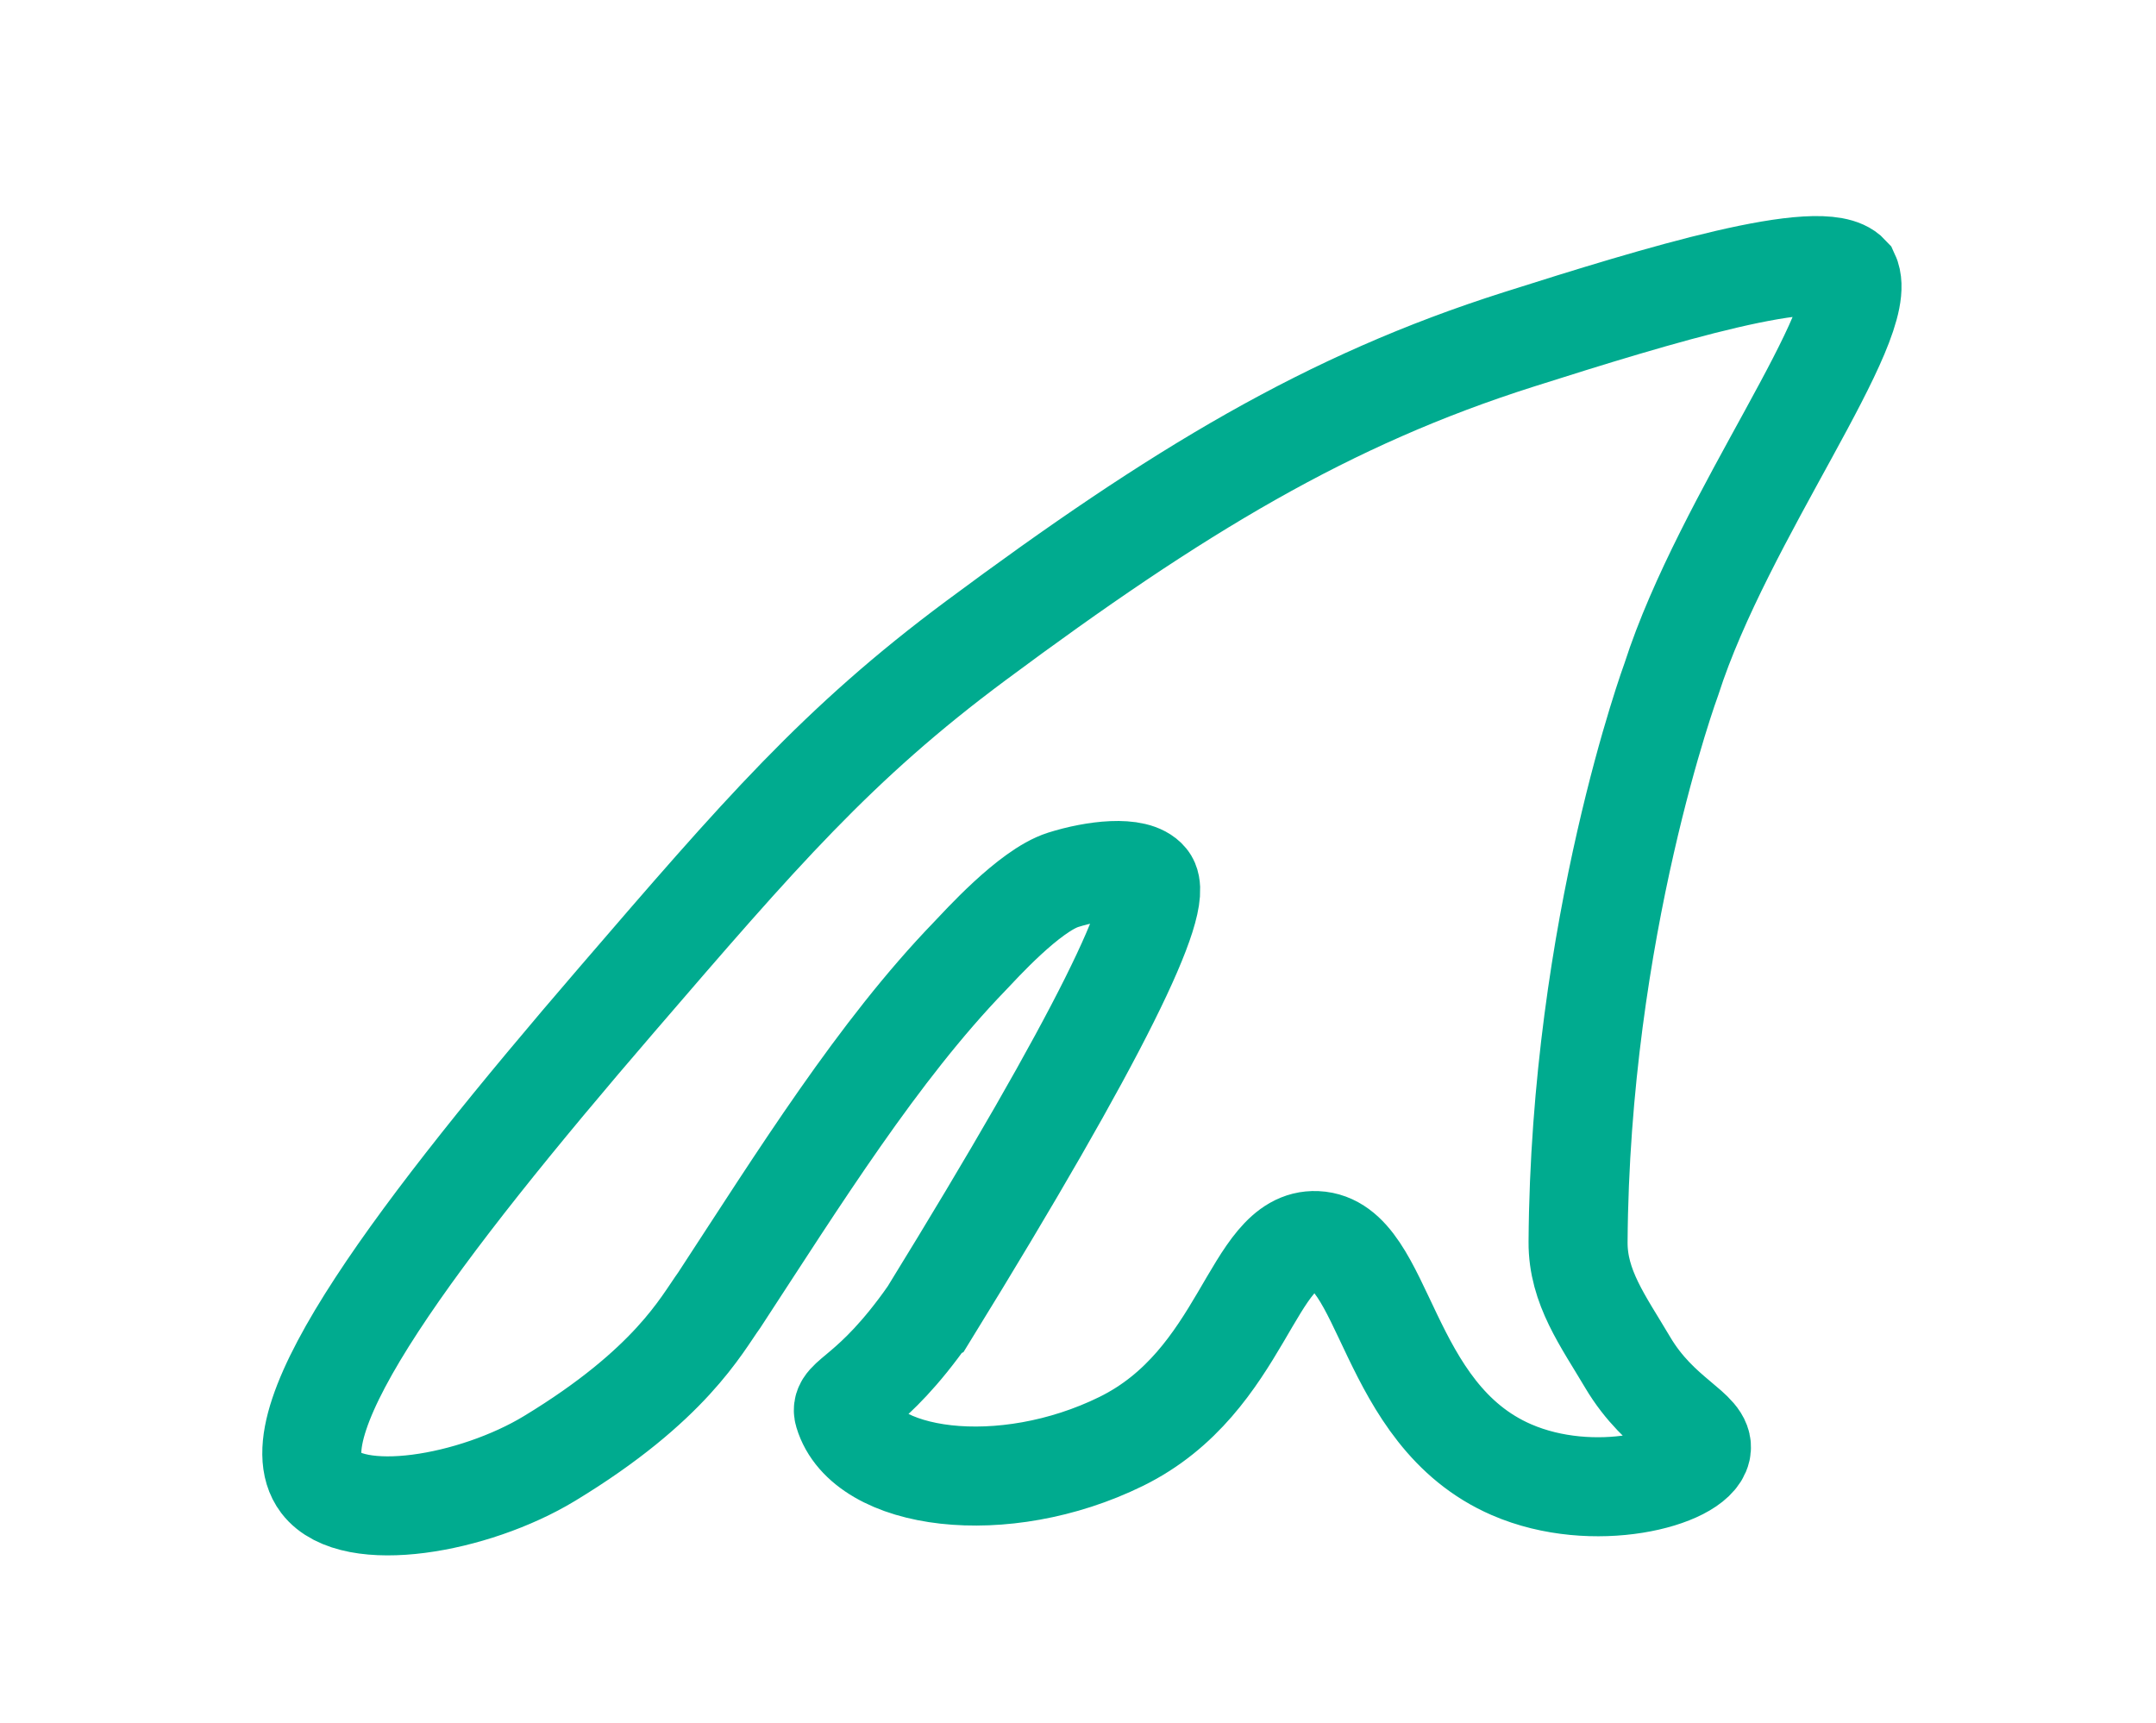 <?xml version="1.0" encoding="UTF-8"?>
<svg id="Tail" xmlns="http://www.w3.org/2000/svg" viewBox="0 0 762 609">
  <defs>
    <style>
      .cls-1 {
        fill: none;
        stroke: #00ab8f;
        stroke-miterlimit: 10;
        stroke-width: 35px;
      }
    </style>
  </defs>
  <path class="cls-1" d="m328.24,464.48c-20.38,29.04-31.72,29.22-30,35,7.16,24.03,56.44,30.42,98,10,43.46-21.35,46.11-72.01,69-71,24.87,1.1,23.76,61.4,69,81,29,12.56,64.79,3.09,67-7,1.58-7.23-14.49-11.54-26-31-8.62-14.57-17.6-26.54-17.5-42.5.71-111.34,33-199,33-199,18.5-57.54,71-126,63-143-9.57-10.39-67.63,7.32-117,23-67.34,21.38-120.48,53.44-191.85,106.46-48.92,36.35-76.44,68.31-126.81,126.81-70.39,81.75-121.25,149.2-104.76,170.92,11.3,14.89,54.1,7.57,80.92-8.69,42.8-25.95,53.67-47.24,60-56h0c28.26-43.22,56.06-87.92,88.5-121.5,3.49-3.61,20.99-23.19,33-27,10.76-3.41,25.7-5.3,30,0,6.04,7.45-16.5,54.5-77.5,153.5Z"/>
</svg>